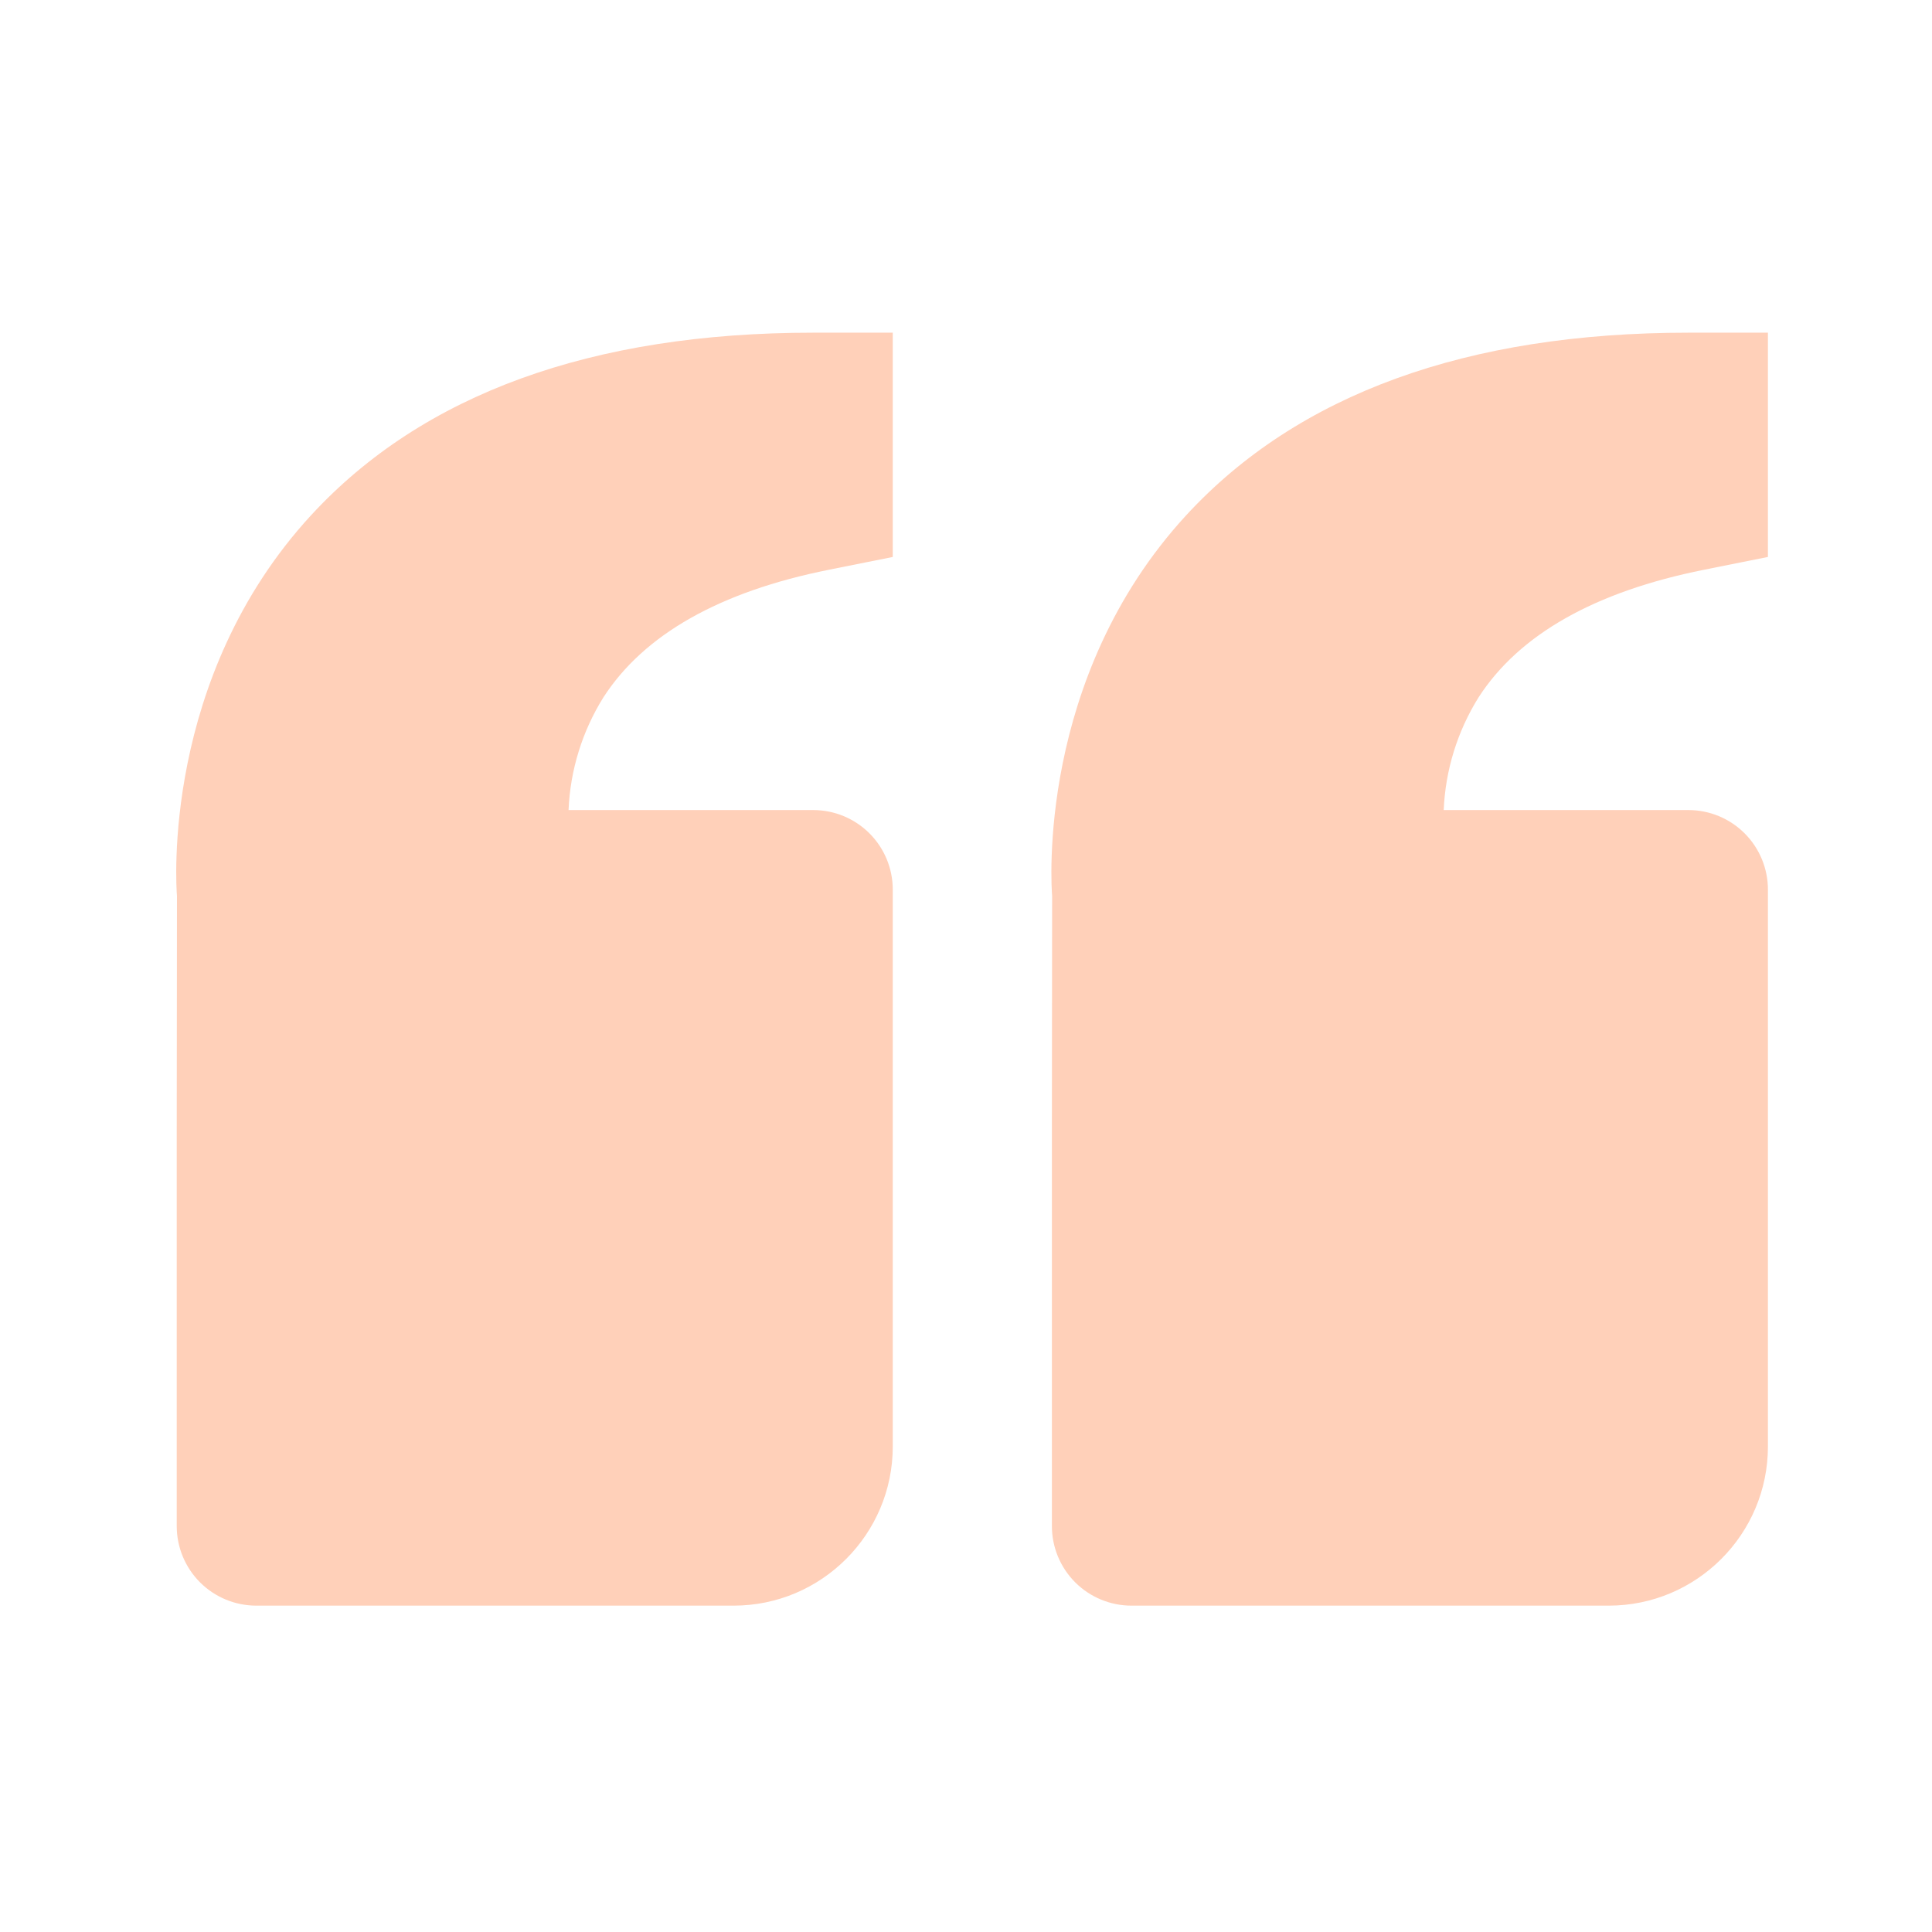 <svg xmlns="http://www.w3.org/2000/svg" width="107" height="107" viewBox="0 0 107 107" fill="none"><path d="M17.239 28.524C23.421 21.822 32.775 18.425 45.038 18.425H49.444V30.846L45.901 31.556C39.865 32.763 35.666 35.138 33.418 38.623C32.246 40.501 31.581 42.651 31.488 44.863H45.038C46.206 44.863 47.327 45.327 48.153 46.153C48.98 46.979 49.444 48.1 49.444 49.269V80.113C49.444 84.973 45.492 88.925 40.632 88.925H14.194C13.025 88.925 11.905 88.461 11.078 87.635C10.252 86.808 9.788 85.687 9.788 84.519V62.488L9.801 49.626C9.761 49.137 8.924 37.548 17.239 28.524ZM89.1 88.925H62.663C61.494 88.925 60.373 88.461 59.547 87.635C58.721 86.808 58.257 85.687 58.257 84.519V62.488L58.27 49.626C58.23 49.137 57.393 37.548 65.707 28.524C71.889 21.822 81.244 18.425 93.507 18.425H97.913V30.846L94.37 31.556C88.334 32.763 84.134 35.138 81.887 38.623C80.715 40.501 80.05 42.651 79.957 44.863H93.507C94.675 44.863 95.796 45.327 96.622 46.153C97.448 46.979 97.913 48.1 97.913 49.269V80.113C97.913 84.973 93.96 88.925 89.1 88.925Z" fill="#FFD0B9"></path></svg>